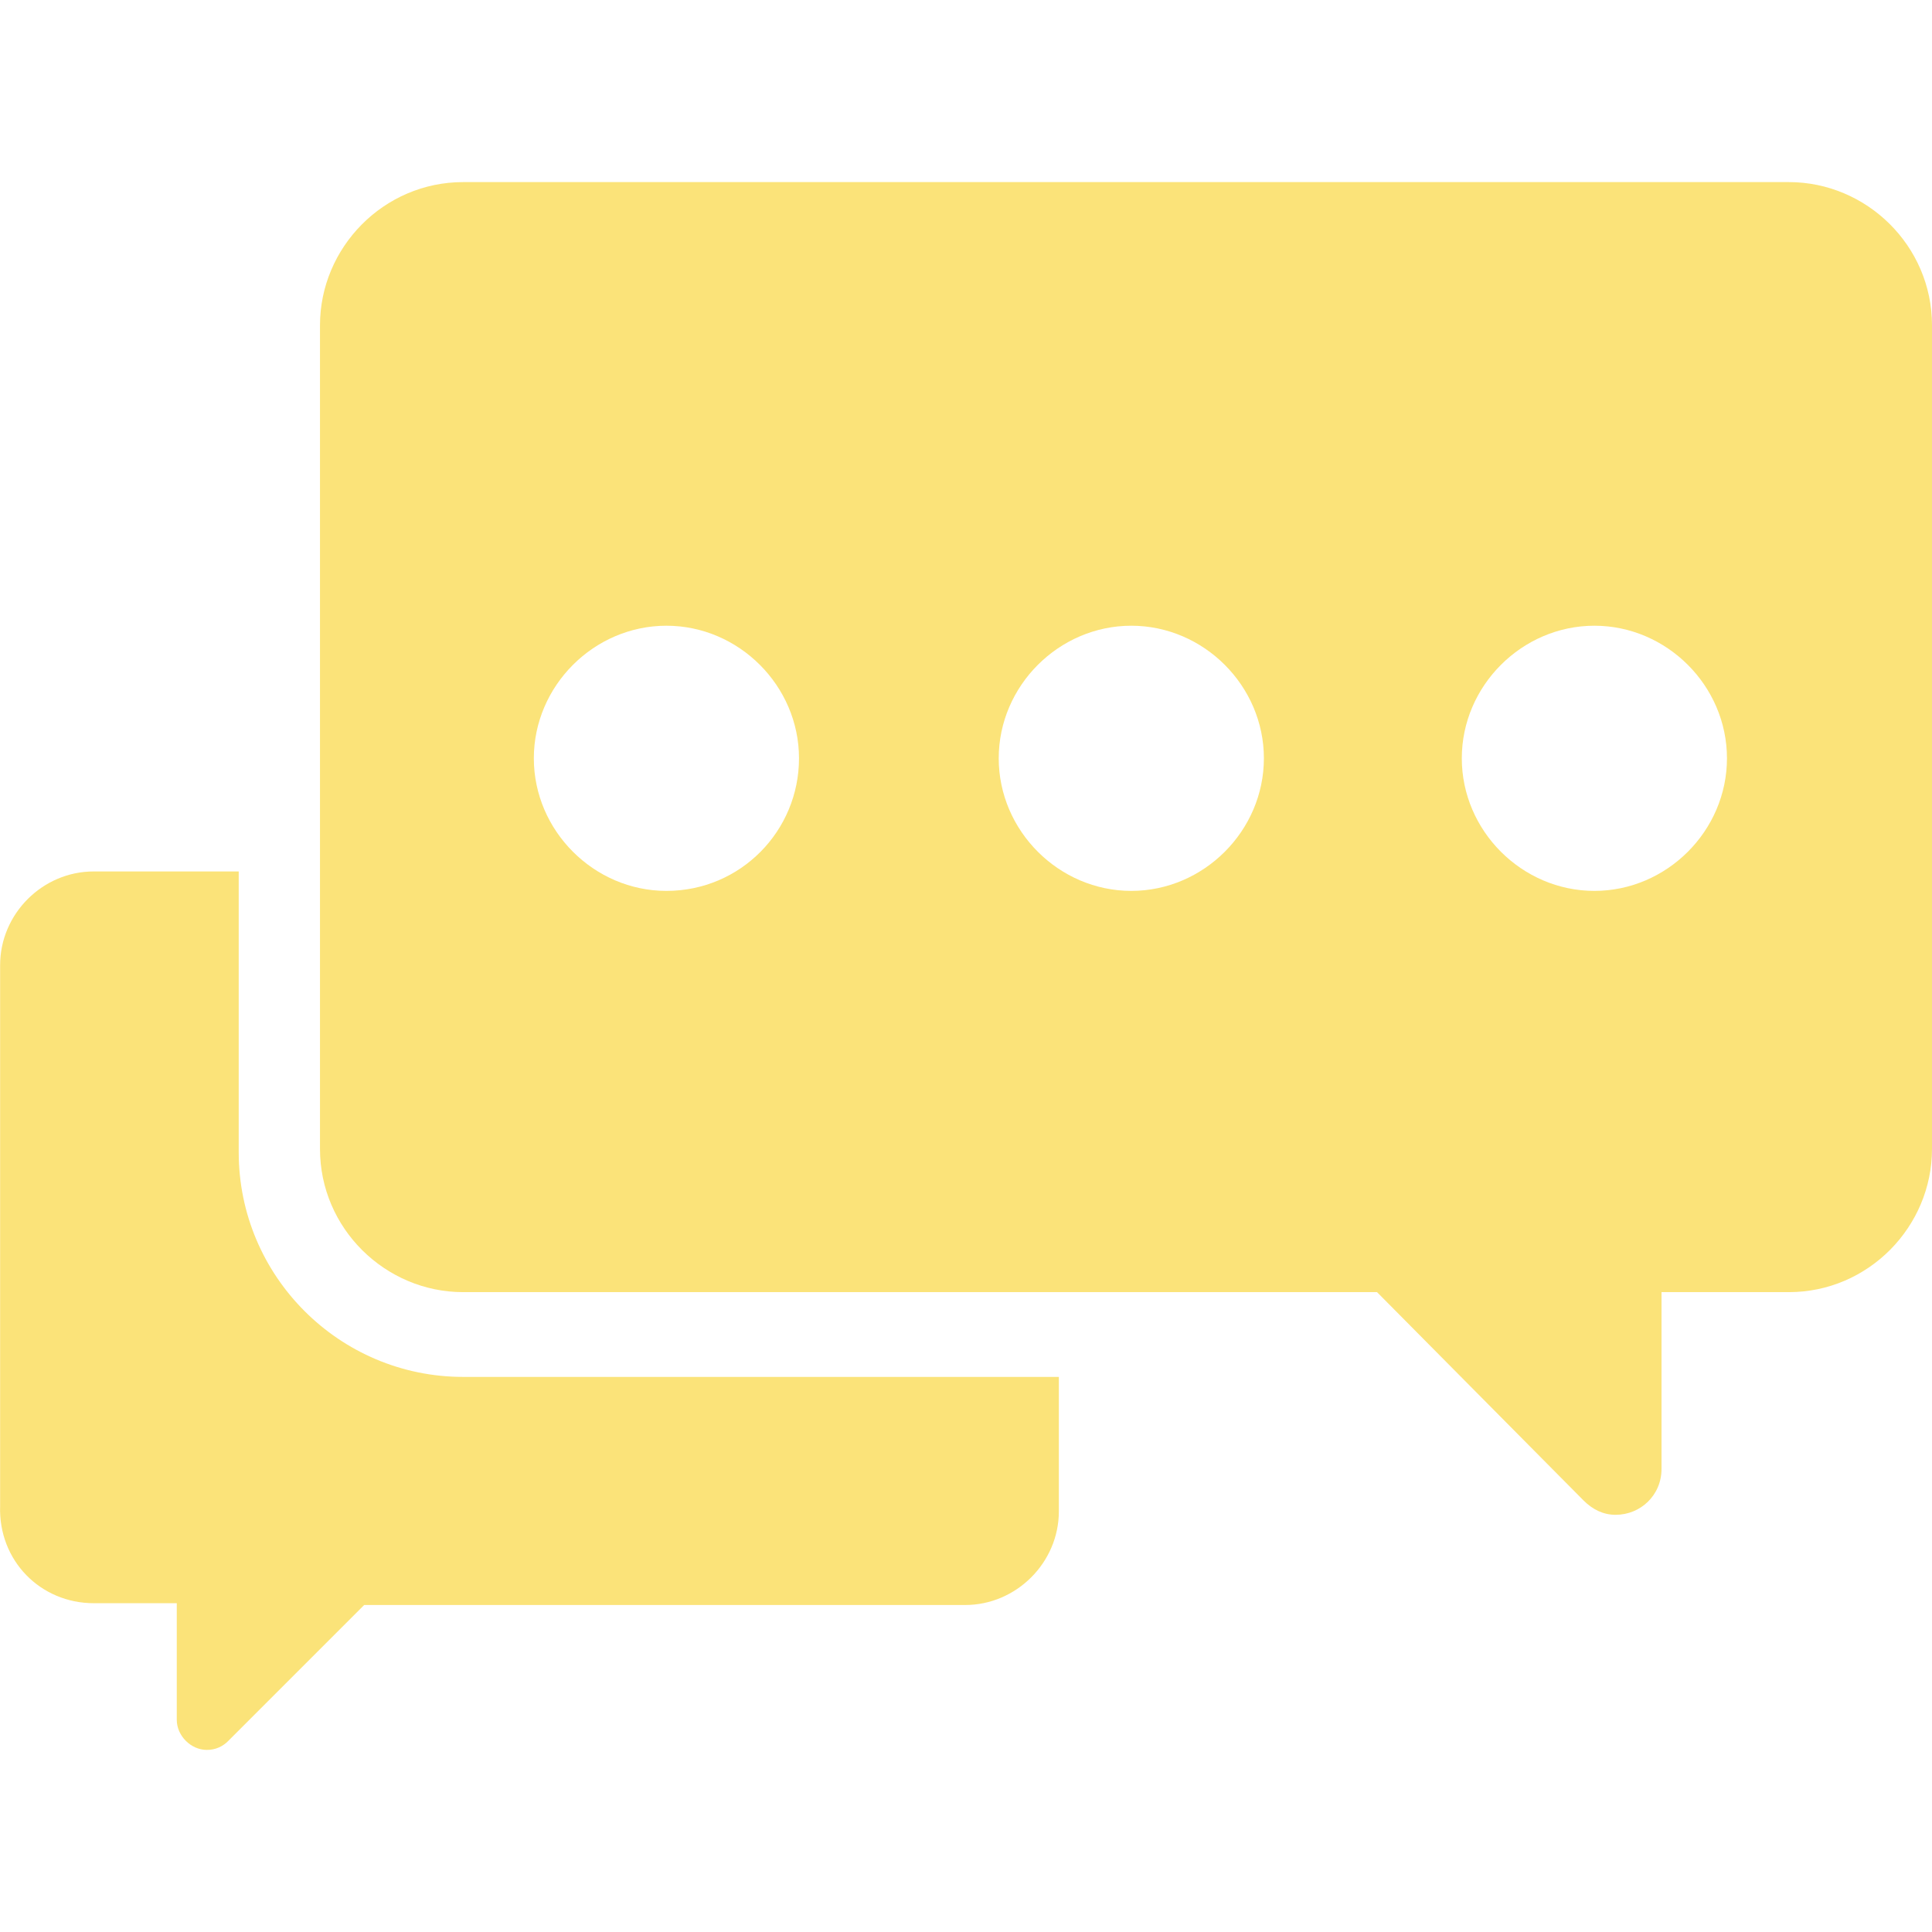 <svg width="16" height="16" viewBox="0 0 16 16" fill="none" xmlns="http://www.w3.org/2000/svg">
<g clip-path="url(#clip0)">
<path d="M14.814 1.508H3.836C3.177 1.508 2.65 2.05 2.65 2.694V9.515C2.65 10.174 3.192 10.701 3.836 10.701H11.404L13.116 12.428C13.19 12.501 13.277 12.545 13.38 12.545C13.585 12.545 13.76 12.384 13.76 12.165V10.701H14.814C15.473 10.701 16 10.159 16 9.515V2.694C16 2.035 15.458 1.508 14.814 1.508ZM5.519 7.378C4.919 7.378 4.421 6.88 4.421 6.28C4.421 5.68 4.919 5.182 5.519 5.182C6.119 5.182 6.617 5.68 6.617 6.28C6.617 6.88 6.134 7.378 5.519 7.378ZM9.369 7.378C8.769 7.378 8.271 6.88 8.271 6.28C8.271 5.68 8.769 5.182 9.369 5.182C9.969 5.182 10.467 5.68 10.467 6.28C10.467 6.88 9.969 7.378 9.369 7.378ZM13.204 7.378C12.604 7.378 12.106 6.88 12.106 6.28C12.106 5.68 12.604 5.182 13.204 5.182C13.804 5.182 14.302 5.68 14.302 6.28C14.302 6.88 13.804 7.378 13.204 7.378Z" fill="#FBE379"/>
<path d="M1.977 9.544V7.217H0.776C0.352 7.217 0.001 7.568 0.001 7.993V12.472C-0.014 12.926 0.337 13.277 0.776 13.277H1.464V14.243C1.464 14.375 1.581 14.492 1.713 14.492C1.786 14.492 1.845 14.463 1.889 14.419L3.016 13.292H7.993C8.417 13.292 8.769 12.94 8.769 12.516V11.403H3.836C2.811 11.403 1.977 10.569 1.977 9.544Z" fill="#FBE379"/>
</g>
<defs>
<clipPath id="clip0">
<rect width="16" height="16" fill="white"/>
</clipPath>
</defs>
</svg>
